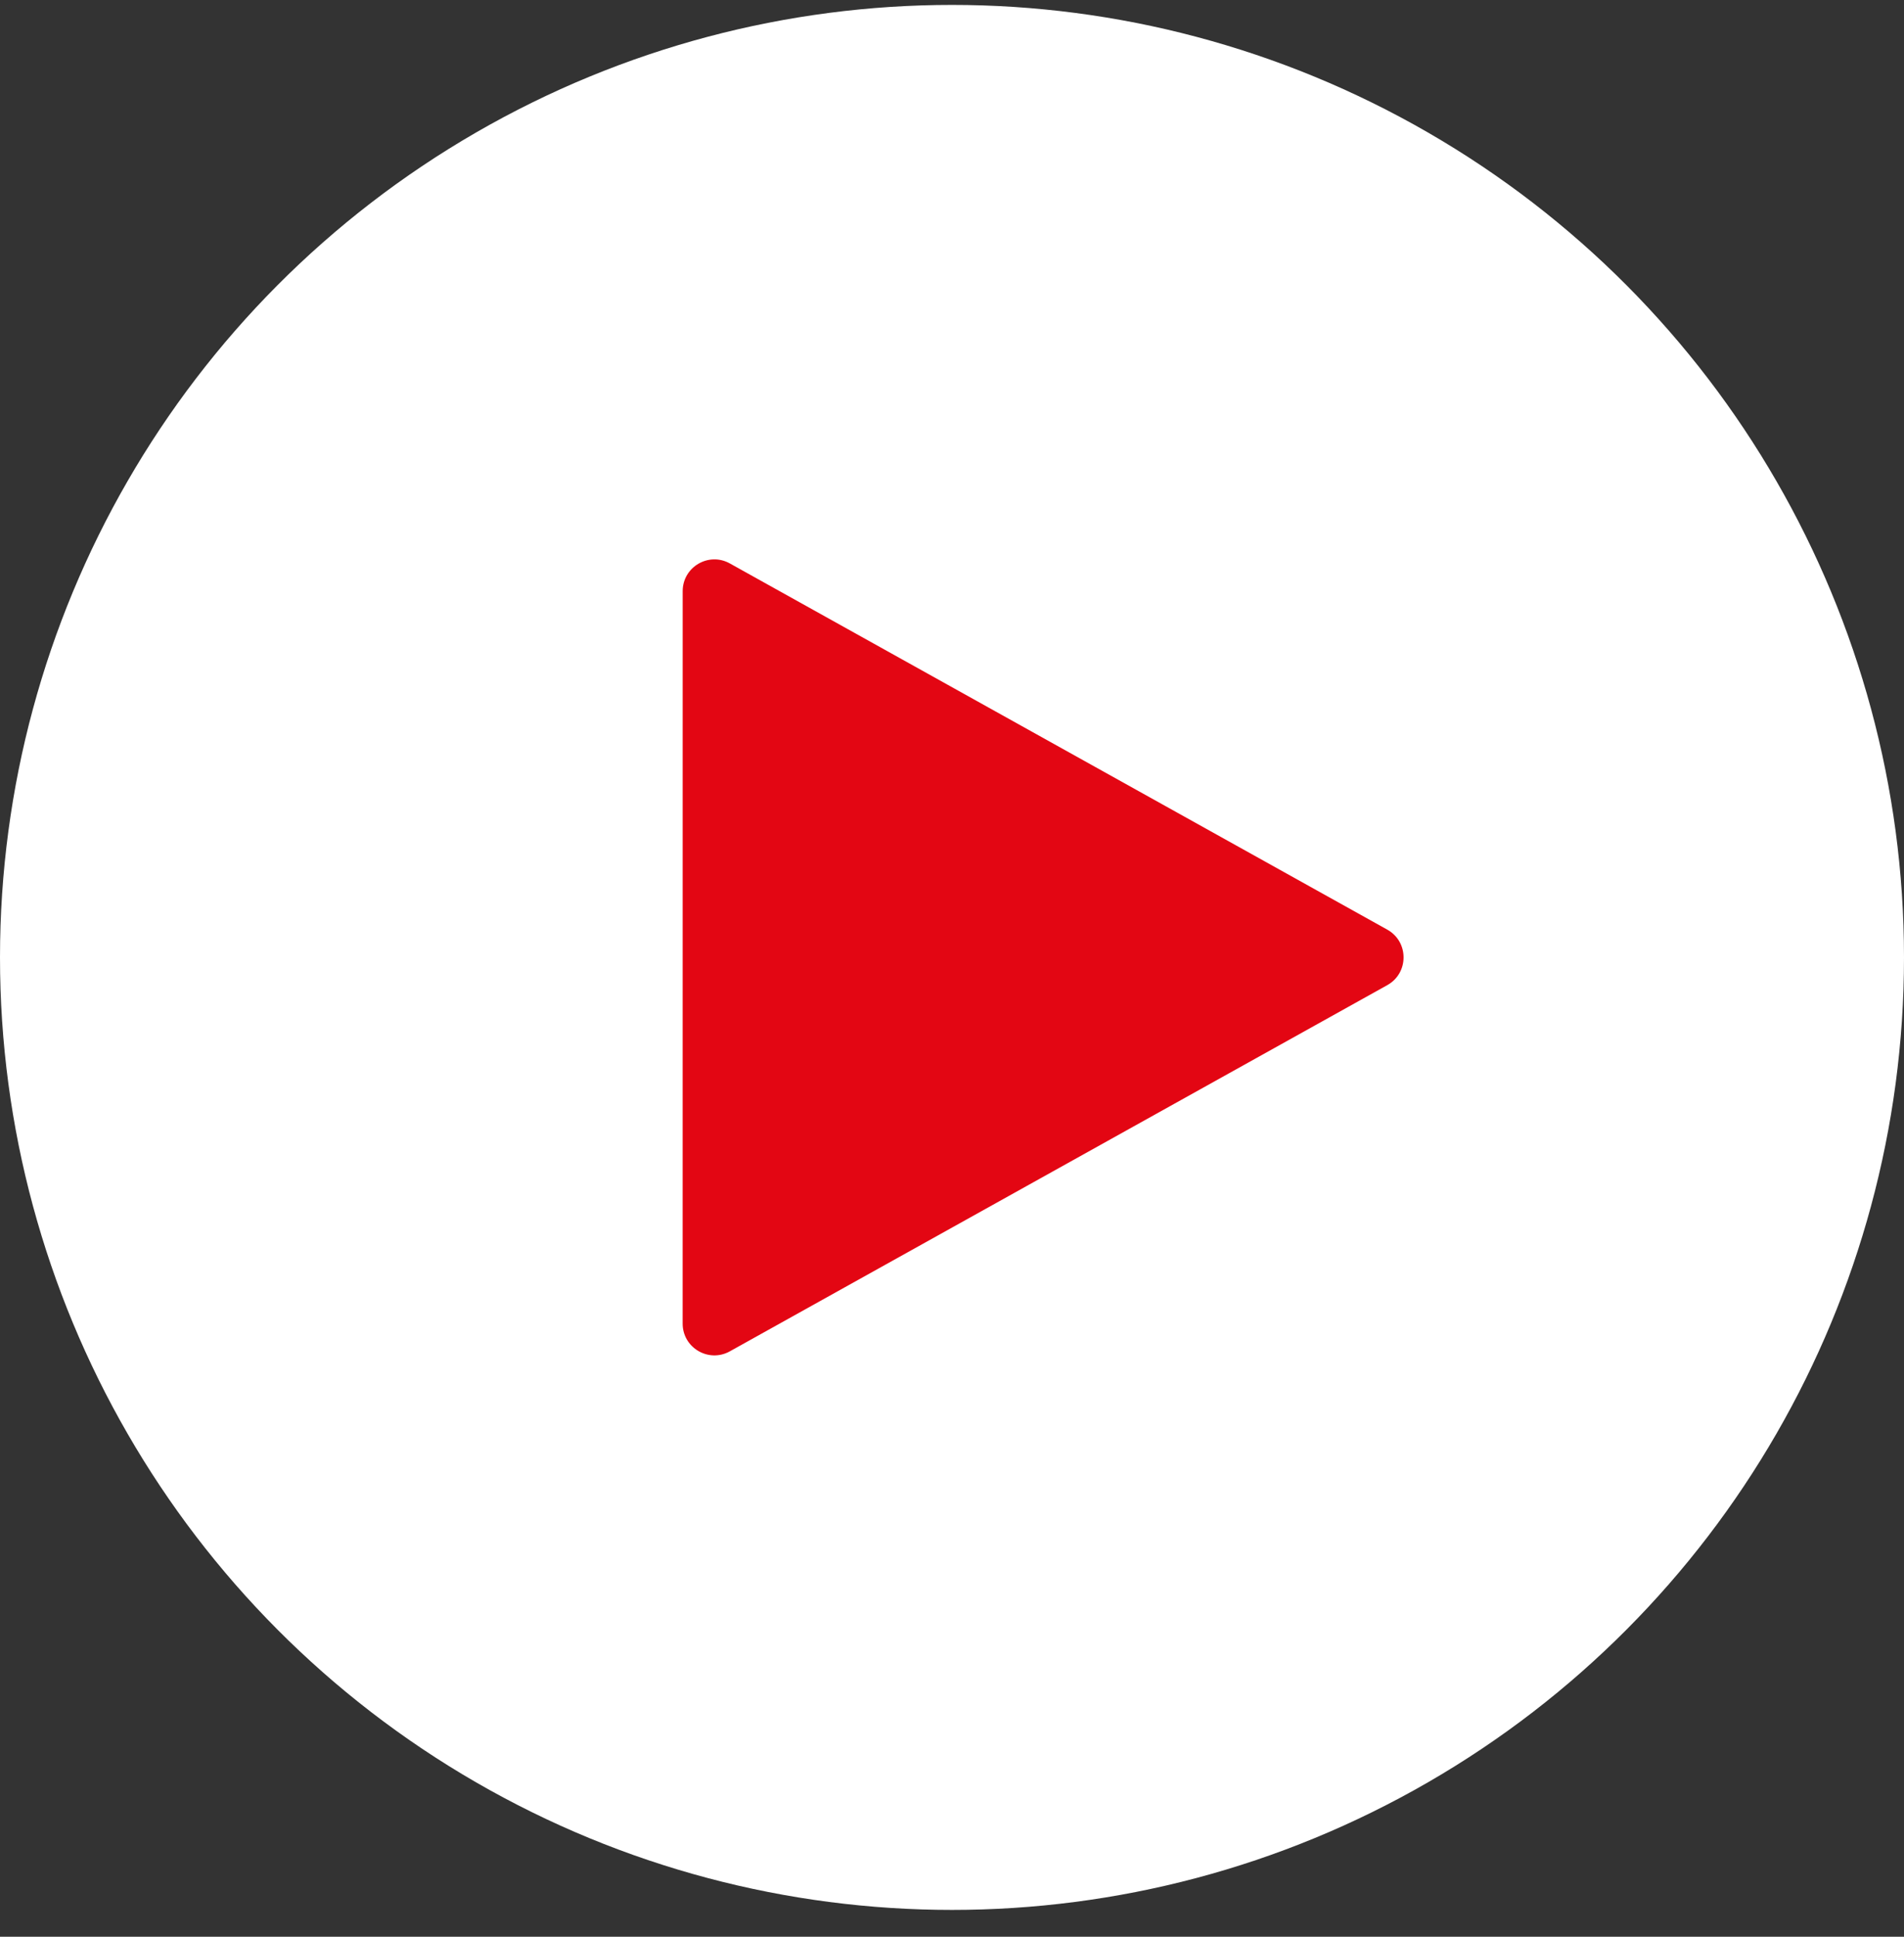 <svg width="60" height="61" viewBox="0 0 60 61" fill="none" xmlns="http://www.w3.org/2000/svg">
<rect x="0" y="0" width="60" height="61" fill="#333333" stroke="none"/>
<circle cx="30" cy="30.155" r="30" fill="white"/>
<path d="M43.717 29.28C44.401 29.662 44.401 30.647 43.717 31.028L22.999 42.562C22.332 42.933 21.512 42.451 21.512 41.688L21.513 18.62C21.513 17.857 22.332 17.375 22.999 17.746L43.717 29.28Z" fill="#E30613"/>
</svg>

